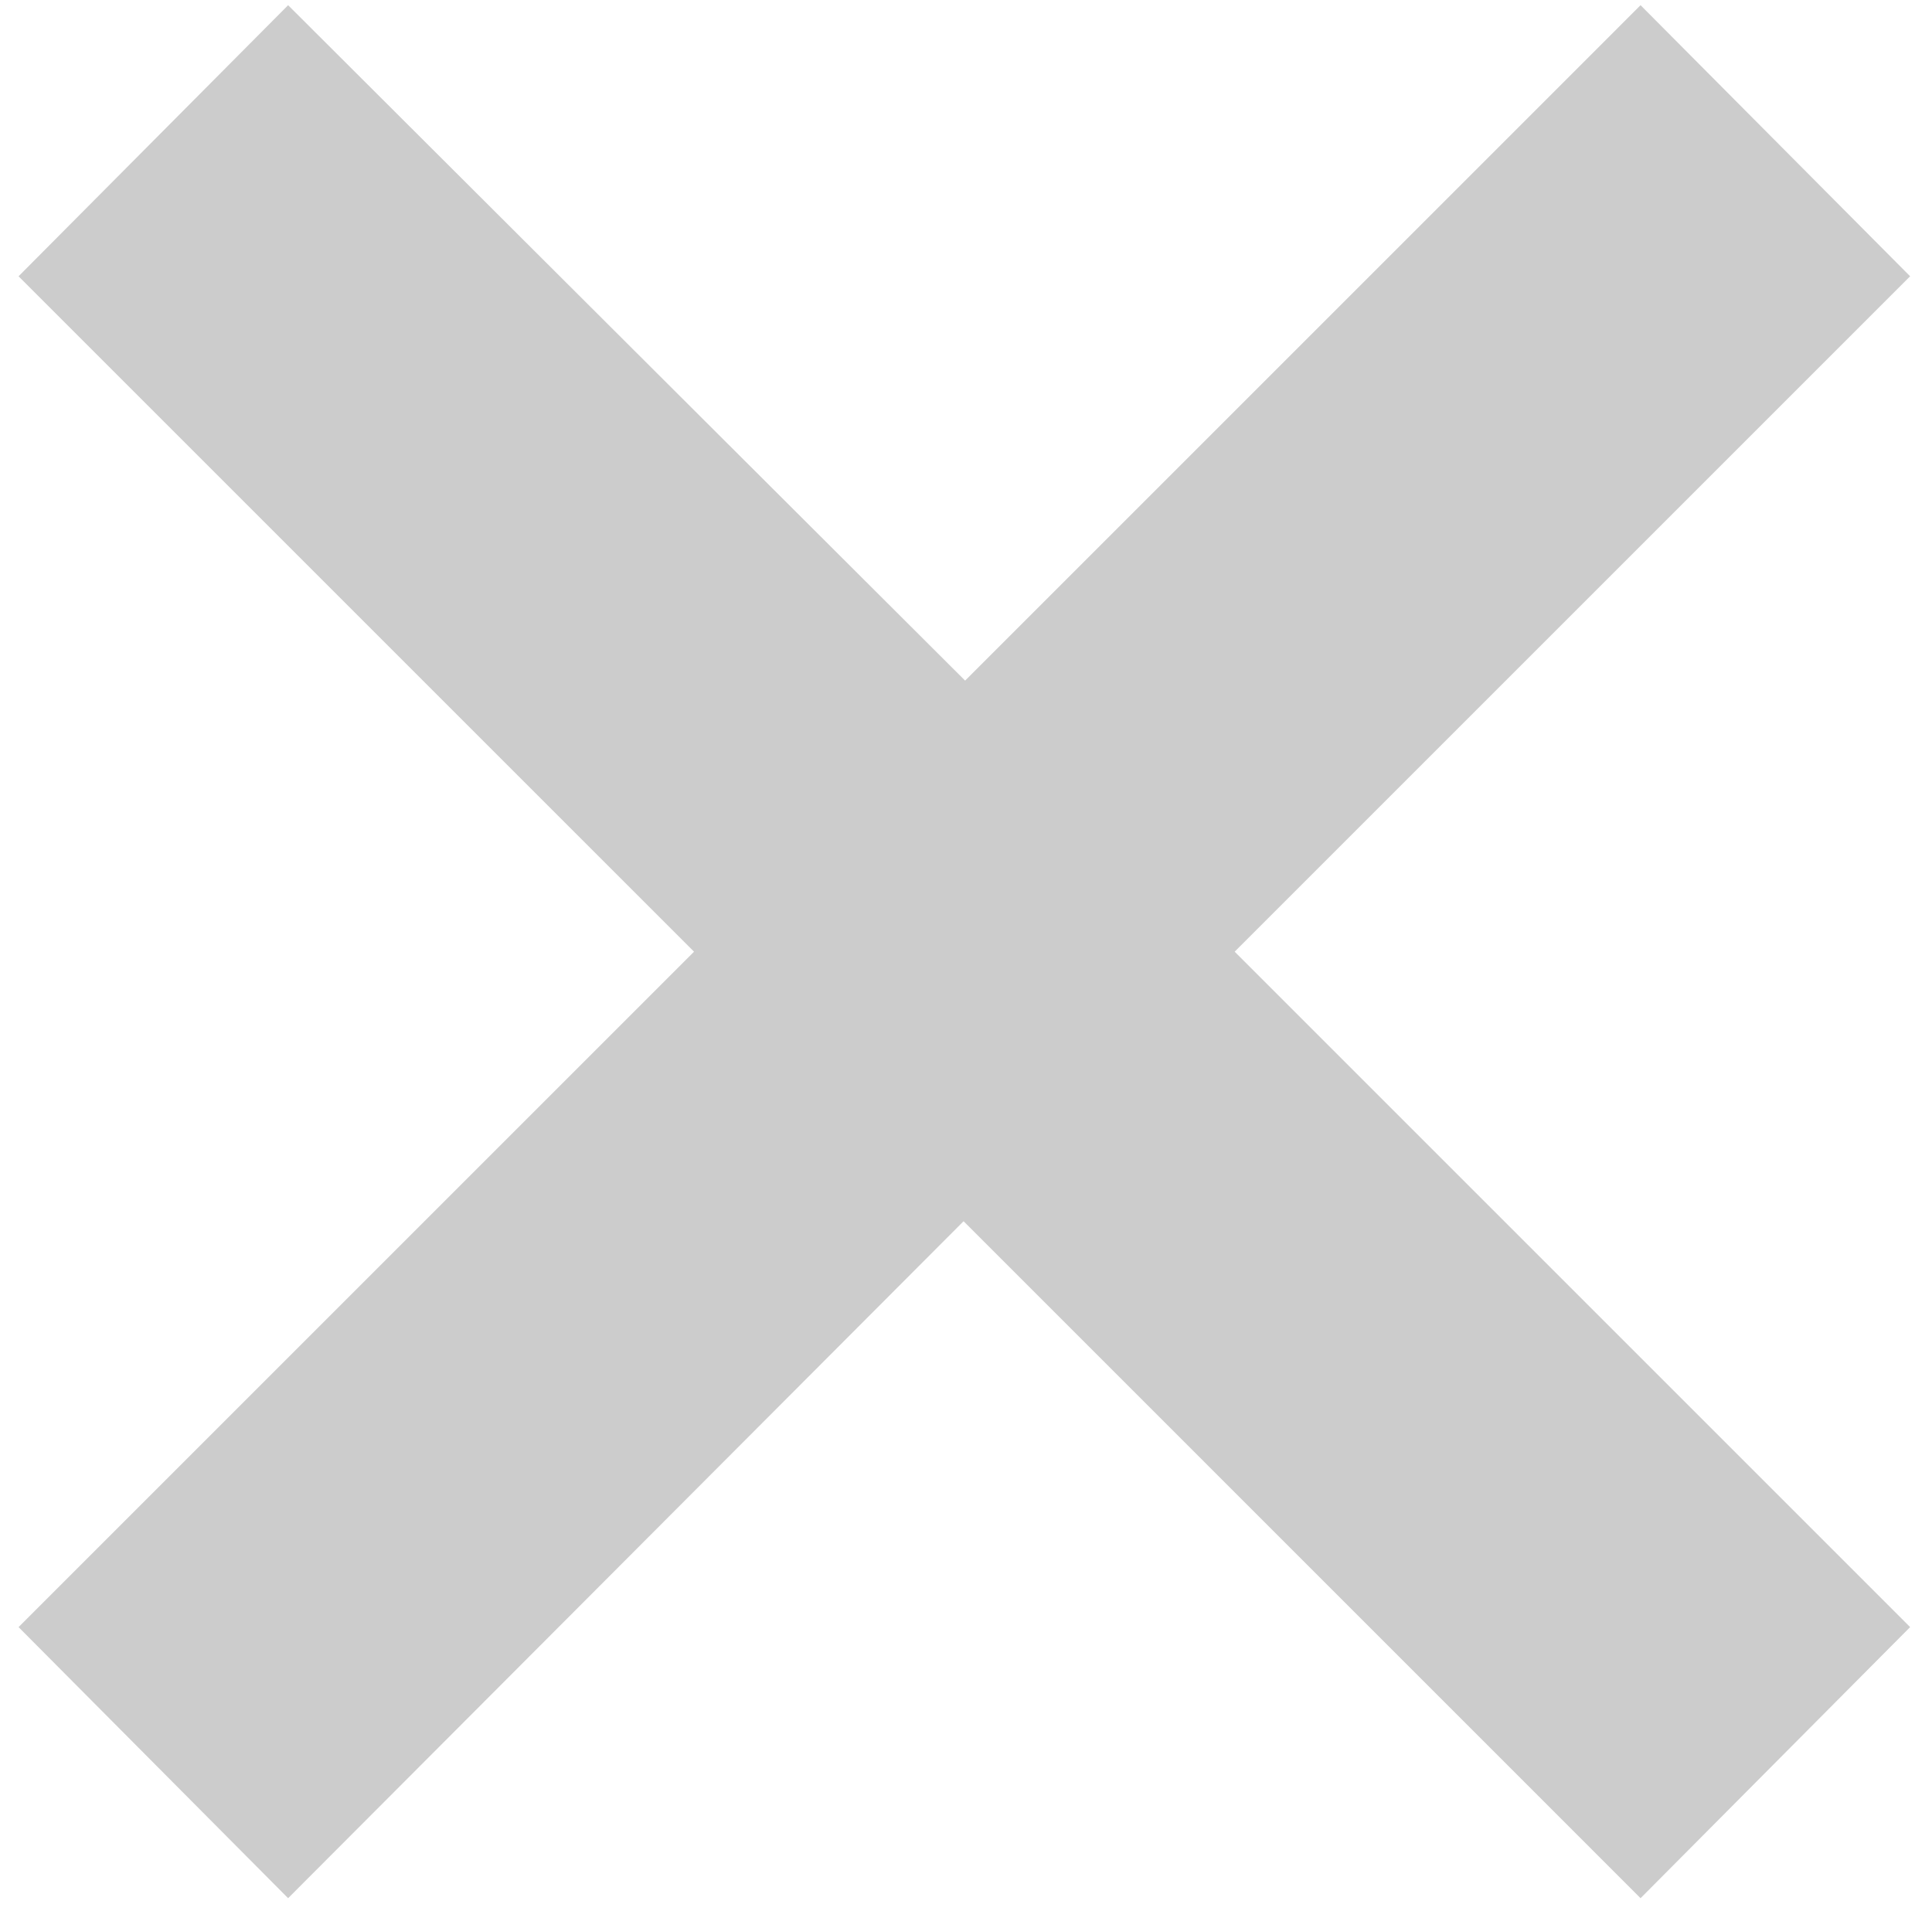 <?xml version="1.0" encoding="utf-8"?>
<!-- Generator: Adobe Illustrator 15.0.0, SVG Export Plug-In . SVG Version: 6.00 Build 0)  -->
<!DOCTYPE svg PUBLIC "-//W3C//DTD SVG 1.1//EN" "http://www.w3.org/Graphics/SVG/1.1/DTD/svg11.dtd">
<svg version="1.1" id="Layer_1" xmlns="http://www.w3.org/2000/svg" xmlns:xlink="http://www.w3.org/1999/xlink" x="0px" y="0px"
	 width="186.333px" height="184.333px" viewBox="0 0 186.333 184.333" enable-background="new 0 0 186.333 184.333"
	 xml:space="preserve">
<g>
	<path fill="#CCCCCC" d="M93.081,65.646l65.144-65.145l25.998,26.147l-65.145,65.145l65.145,65.145l-25.998,26.147l-65.292-65.294
		l-65.145,65.294L1.79,156.938l65.145-65.145L1.79,26.649L27.788,0.501L93.081,65.646z"/>
</g>
</svg>
